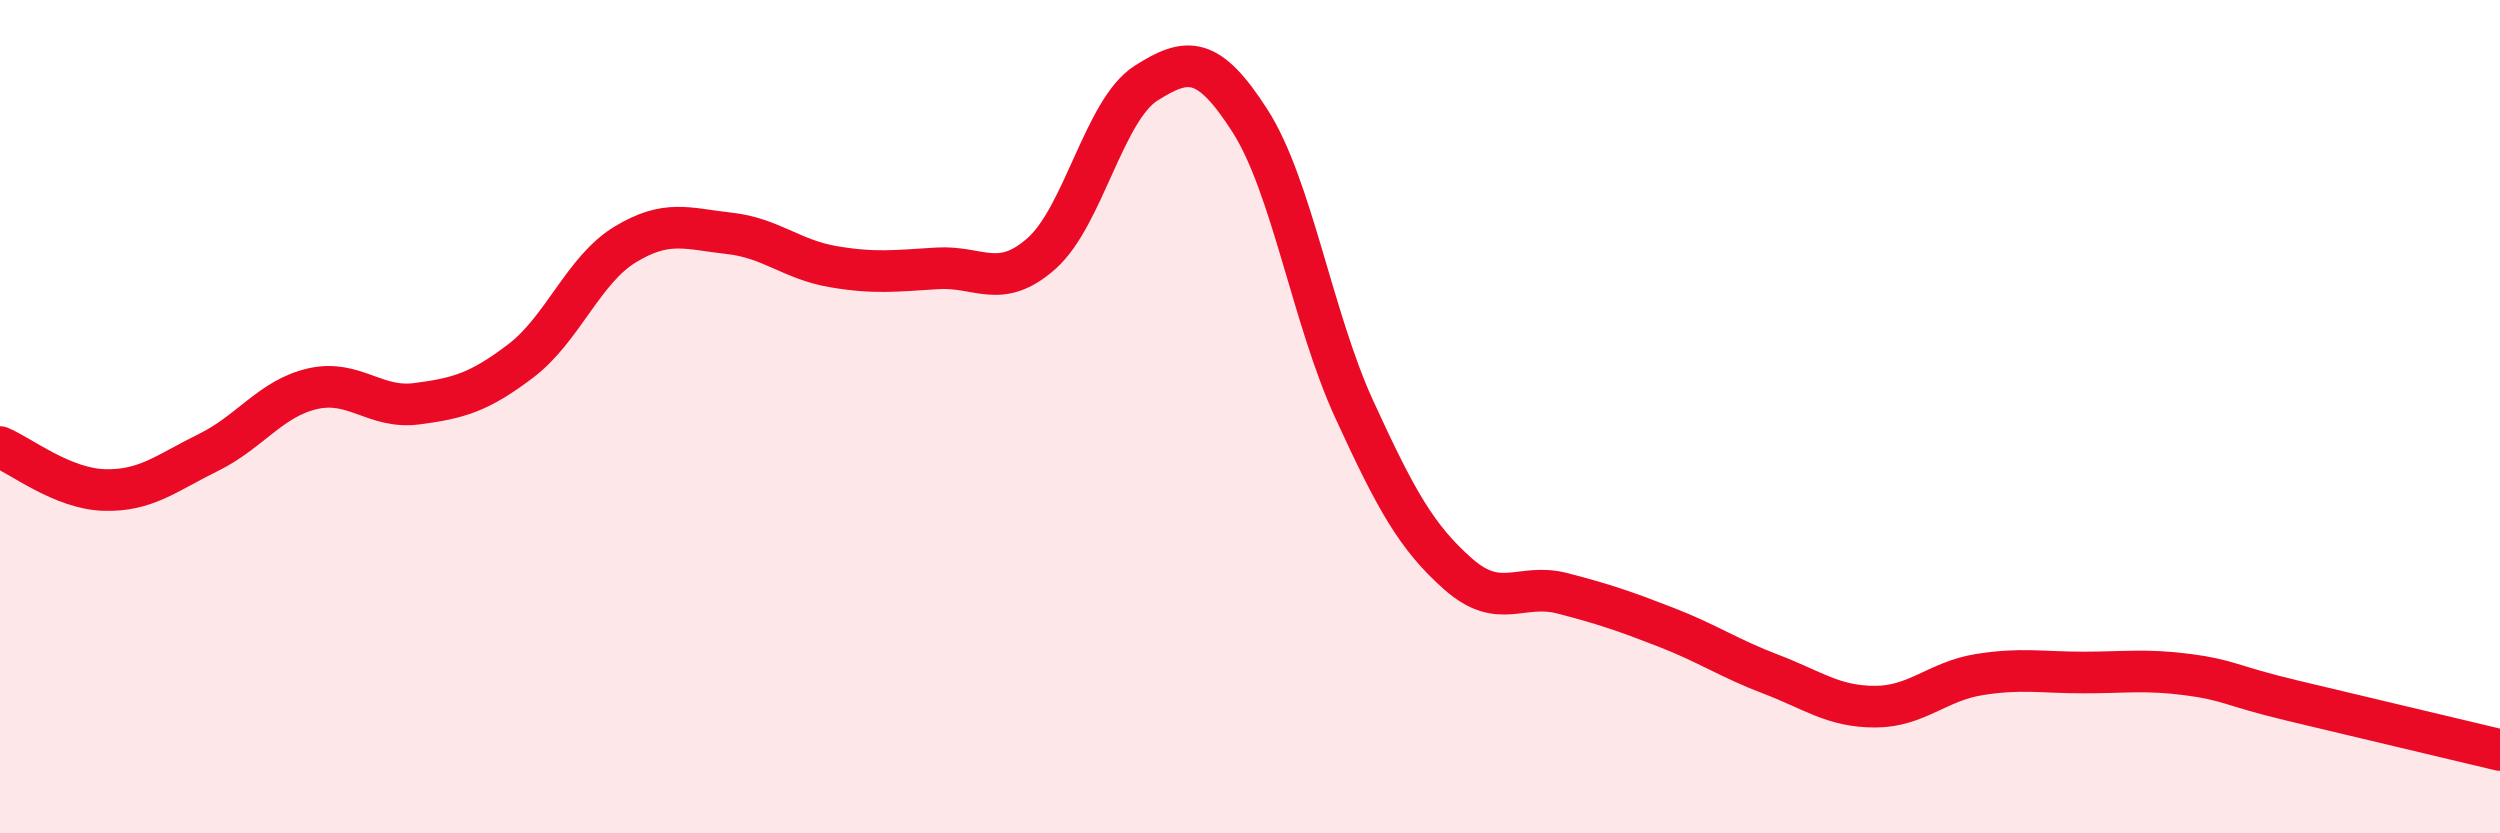 
    <svg width="60" height="20" viewBox="0 0 60 20" xmlns="http://www.w3.org/2000/svg">
      <path
        d="M 0,10.73 C 0.5,10.94 1.5,11.73 2.5,11.76 C 3.5,11.79 4,11.35 5,10.86 C 6,10.37 6.5,9.56 7.5,9.33 C 8.5,9.1 9,9.82 10,9.69 C 11,9.56 11.5,9.42 12.5,8.66 C 13.5,7.9 14,6.48 15,5.87 C 16,5.26 16.5,5.49 17.5,5.6 C 18.5,5.71 19,6.23 20,6.4 C 21,6.57 21.5,6.5 22.5,6.44 C 23.5,6.38 24,6.97 25,6.08 C 26,5.19 26.5,2.64 27.5,2 C 28.5,1.36 29,1.34 30,2.9 C 31,4.46 31.5,7.64 32.5,9.82 C 33.5,12 34,12.9 35,13.78 C 36,14.66 36.5,13.98 37.5,14.24 C 38.5,14.5 39,14.67 40,15.06 C 41,15.45 41.5,15.8 42.5,16.18 C 43.5,16.56 44,16.96 45,16.96 C 46,16.96 46.5,16.35 47.5,16.19 C 48.5,16.03 49,16.14 50,16.14 C 51,16.14 51.5,16.06 52.5,16.19 C 53.5,16.32 53.5,16.45 55,16.81 C 56.5,17.17 59,17.76 60,18L60 20L0 20Z"
        fill="#EB0A25"
        opacity="0.1"
        stroke-linecap="round"
        stroke-linejoin="round"
      />
      <path
        d="M 0,10.73 C 0.5,10.94 1.5,11.73 2.5,11.76 C 3.5,11.79 4,11.35 5,10.86 C 6,10.37 6.5,9.56 7.5,9.33 C 8.5,9.1 9,9.82 10,9.69 C 11,9.56 11.5,9.42 12.5,8.66 C 13.5,7.9 14,6.48 15,5.87 C 16,5.26 16.5,5.49 17.5,5.6 C 18.5,5.71 19,6.23 20,6.4 C 21,6.57 21.5,6.5 22.5,6.44 C 23.5,6.38 24,6.97 25,6.08 C 26,5.19 26.5,2.64 27.5,2 C 28.5,1.36 29,1.34 30,2.9 C 31,4.46 31.5,7.64 32.5,9.82 C 33.5,12 34,12.9 35,13.78 C 36,14.66 36.5,13.98 37.5,14.24 C 38.5,14.5 39,14.67 40,15.06 C 41,15.45 41.5,15.8 42.5,16.18 C 43.5,16.56 44,16.96 45,16.96 C 46,16.96 46.5,16.35 47.5,16.19 C 48.5,16.03 49,16.14 50,16.14 C 51,16.14 51.5,16.06 52.5,16.19 C 53.5,16.32 53.5,16.45 55,16.81 C 56.5,17.17 59,17.76 60,18"
        stroke="#EB0A25"
        stroke-width="1"
        fill="none"
        stroke-linecap="round"
        stroke-linejoin="round"
      />
    </svg>
  
